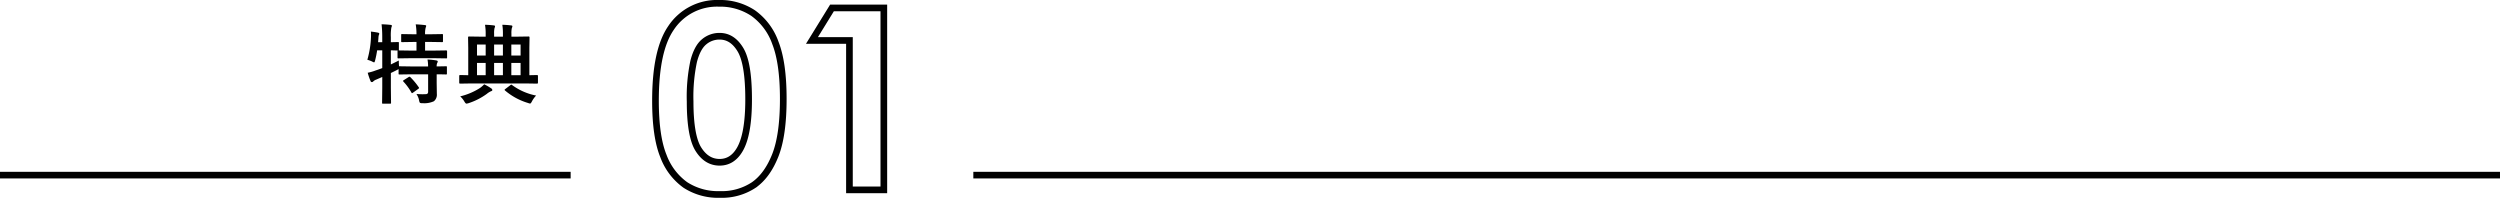<svg xmlns="http://www.w3.org/2000/svg" width="750" height="59.334" viewBox="0 0 750 59.334"><g transform="translate(235.454 176.975)"><path d="M-19.809-175.975a17.909,17.909,0,0,1,10.3,2.931,18.6,18.6,0,0,1,6.68,8.962q2.357,6.031,2.356,16.792,0,10.873-2.393,16.922t-6.439,8.888a17.347,17.347,0,0,1-10.2,2.839A17.964,17.964,0,0,1-29.865-121.5a18.623,18.623,0,0,1-6.569-8.683q-2.375-5.826-2.375-16.588,0-15.03,4.639-21.784A16.52,16.52,0,0,1-19.809-175.975Zm.242,9.871a7.108,7.108,0,0,0-4.667,1.688q-2.037,1.689-3.11,5.808a50.992,50.992,0,0,0-1.074,12.06q0,10.354,2.462,14.306t6.389,3.952q3.776,0,6-3.748,2.7-4.525,2.7-15.141,0-10.76-2.426-14.843T-19.567-166.1Z" fill="none" stroke="#000" stroke-miterlimit="10" stroke-width="2"/><path d="M14.147-174.6H29.695v54.588H19.379v-44.829H8.135Z" fill="none" stroke="#000" stroke-miterlimit="10" stroke-width="2"/><path d="M-110.524-148.778q.914.076,1.816.076c.338,0,.66-.009.964-.025a.769.769,0,0,0,.6-.229.99.99,0,0,0,.127-.584v-5.141h-5.116l-3.453.05a.4.4,0,0,1-.254-.05.437.437,0,0,1-.038-.229v-1.333q-.051.037-.5.267-.344.19-.953.482l-.863.419v4.342l.051,4.583c0,.136-.021.216-.064.241a.475.475,0,0,1-.241.038h-2.1c-.135,0-.215-.017-.241-.051a.441.441,0,0,1-.038-.228l.051-4.558v-3.174l-1.815.787a2.52,2.52,0,0,0-.864.521.566.566,0,0,1-.444.228.41.41,0,0,1-.381-.292,20.045,20.045,0,0,1-.863-2.513,14.335,14.335,0,0,0,2.412-.7q.964-.306,1.955-.7v-5.332h-1.536a29.358,29.358,0,0,1-.6,3q-.151.623-.317.622a2.029,2.029,0,0,1-.6-.266,9.389,9.389,0,0,0-1.422-.521,28.137,28.137,0,0,0,1.092-6.8c.008-.229.013-.449.013-.66q0-.534-.038-1,1.282.152,2.094.317c.28.067.419.169.419.305a.988.988,0,0,1-.127.419,3.208,3.208,0,0,0-.127.888l-.1,1.27h1.244v-1.46a34.176,34.176,0,0,0-.2-3.923q1.409.037,2.679.178.418.051.419.266a2.053,2.053,0,0,1-.166.546,13.642,13.642,0,0,0-.152,2.882v1.511l2.108-.051a.428.428,0,0,1,.266.051c.026.025.038.093.038.2v2.006c0,.143-.025.228-.076.254l3.466.05h1.891v-2.589h-1.066l-3.225.05c-.152,0-.241-.016-.266-.05a.437.437,0,0,1-.038-.229v-1.853c0-.136.017-.216.051-.242a.511.511,0,0,1,.253-.038l3.225.051h1.066a18.063,18.063,0,0,0-.228-2.971q1.168.039,2.729.216.407.039.407.254a1.629,1.629,0,0,1-.153.521,7.064,7.064,0,0,0-.177,1.98h1.815l3.275-.051c.136,0,.216.017.242.051a.443.443,0,0,1,.038.229v1.853c0,.136-.017.216-.051.241s-.1.038-.229.038l-3.275-.05h-1.815v2.589h2.856l3.453-.05c.195,0,.292.085.292.254v1.853c0,.136-.017.216-.051.241a.464.464,0,0,1-.241.038l-3.453-.05h-7.325l-3.517.05c-.135,0-.216-.016-.241-.05a.448.448,0,0,1-.038-.229V-161.6a.345.345,0,0,1,.051-.229l-.673-.013q-.648-.024-1.384-.038v4.241q2.031-.991,2.387-1.181,0,.863.076,1.726h.14l3.453.051h5.116a10.72,10.72,0,0,0-.178-2.082,21.162,21.162,0,0,1,2.654.279q.418.09.419.318a.951.951,0,0,1-.153.444,2.257,2.257,0,0,0-.165,1.041l2.78-.051a.4.4,0,0,1,.254.051.435.435,0,0,1,.038.229v1.9a.381.381,0,0,1-.044.235.412.412,0,0,1-.248.044l-.355-.012q-1.055-.025-2.425-.038v2.653l.051,3.224a2.528,2.528,0,0,1-.889,2.209,6.883,6.883,0,0,1-3.453.572,1.32,1.32,0,0,1-.736-.115,1.729,1.729,0,0,1-.241-.685A5.148,5.148,0,0,0-110.524-148.778Zm-2.361-5.066a.72.72,0,0,1,.3-.114.386.386,0,0,1,.242.14,20.733,20.733,0,0,1,2.513,3.021.426.426,0,0,1,.1.216c0,.06-.085.152-.254.279l-1.562,1.118a.786.786,0,0,1-.3.152c-.068,0-.132-.067-.191-.2a16.737,16.737,0,0,0-2.386-3.25.46.46,0,0,1-.115-.229c0-.059.081-.139.242-.241Z"/><path d="M-94.231-151.939l-3.2.051c-.17,0-.254-.1-.254-.292v-1.994c0-.194.084-.292.254-.292l2.45.051V-162.6l-.051-3.149q0-.279.267-.279l3.605.051h1.41v-.749a16.132,16.132,0,0,0-.2-2.819q1.4.039,2.616.191.393.037.393.254a1.549,1.549,0,0,1-.152.546,6.717,6.717,0,0,0-.127,1.663v.914h2.641v-.749a16.9,16.9,0,0,0-.178-2.819q1.4.039,2.628.191.393.037.393.254a1.448,1.448,0,0,1-.165.546,6.768,6.768,0,0,0-.127,1.663v.914h1.587l3.58-.051q.267,0,.267.279l-.051,3.149v8.188l2.311-.051c.177,0,.266.1.266.292v1.994c0,.194-.089.292-.266.292l-3.2-.051Zm-3.161,3.872a19.177,19.177,0,0,0,5.954-2.527,8.6,8.6,0,0,0,1.244-1.091,16.018,16.018,0,0,1,2.1,1.218.656.656,0,0,1,.343.5c0,.161-.14.283-.419.368a5.328,5.328,0,0,0-1.244.787,19.466,19.466,0,0,1-5.51,2.8,3.5,3.5,0,0,1-.6.127c-.16,0-.36-.2-.6-.6A6.521,6.521,0,0,0-97.392-148.067Zm5.04-12.251h2.6v-3.3h-2.6Zm0,5.9h2.6v-3.669h-2.6Zm5.129-5.9h2.641v-3.3h-2.641Zm0,5.9h2.641v-3.669h-2.641Zm12.606,6.107a7.67,7.67,0,0,0-1.257,1.752c-.22.431-.4.647-.545.647a1.854,1.854,0,0,1-.572-.152,19.023,19.023,0,0,1-6.969-3.771.308.308,0,0,1-.115-.19c0-.068.085-.161.254-.28l1.473-1.117a.982.982,0,0,1,.292-.165.509.509,0,0,1,.228.127A18.014,18.014,0,0,0-74.617-148.308Zm-4.659-15.311h-2.78v3.3h2.78Zm-2.78,9.2h2.78v-3.669h-2.78Z"/><line x2="171.193" transform="translate(-235.454 -124.438)" fill="none" stroke="#000" stroke-miterlimit="10" stroke-width="1.984"/><line x2="458" transform="translate(56.546 -124.438)" fill="none" stroke="#000" stroke-miterlimit="10" stroke-width="1.984"/></g></svg>